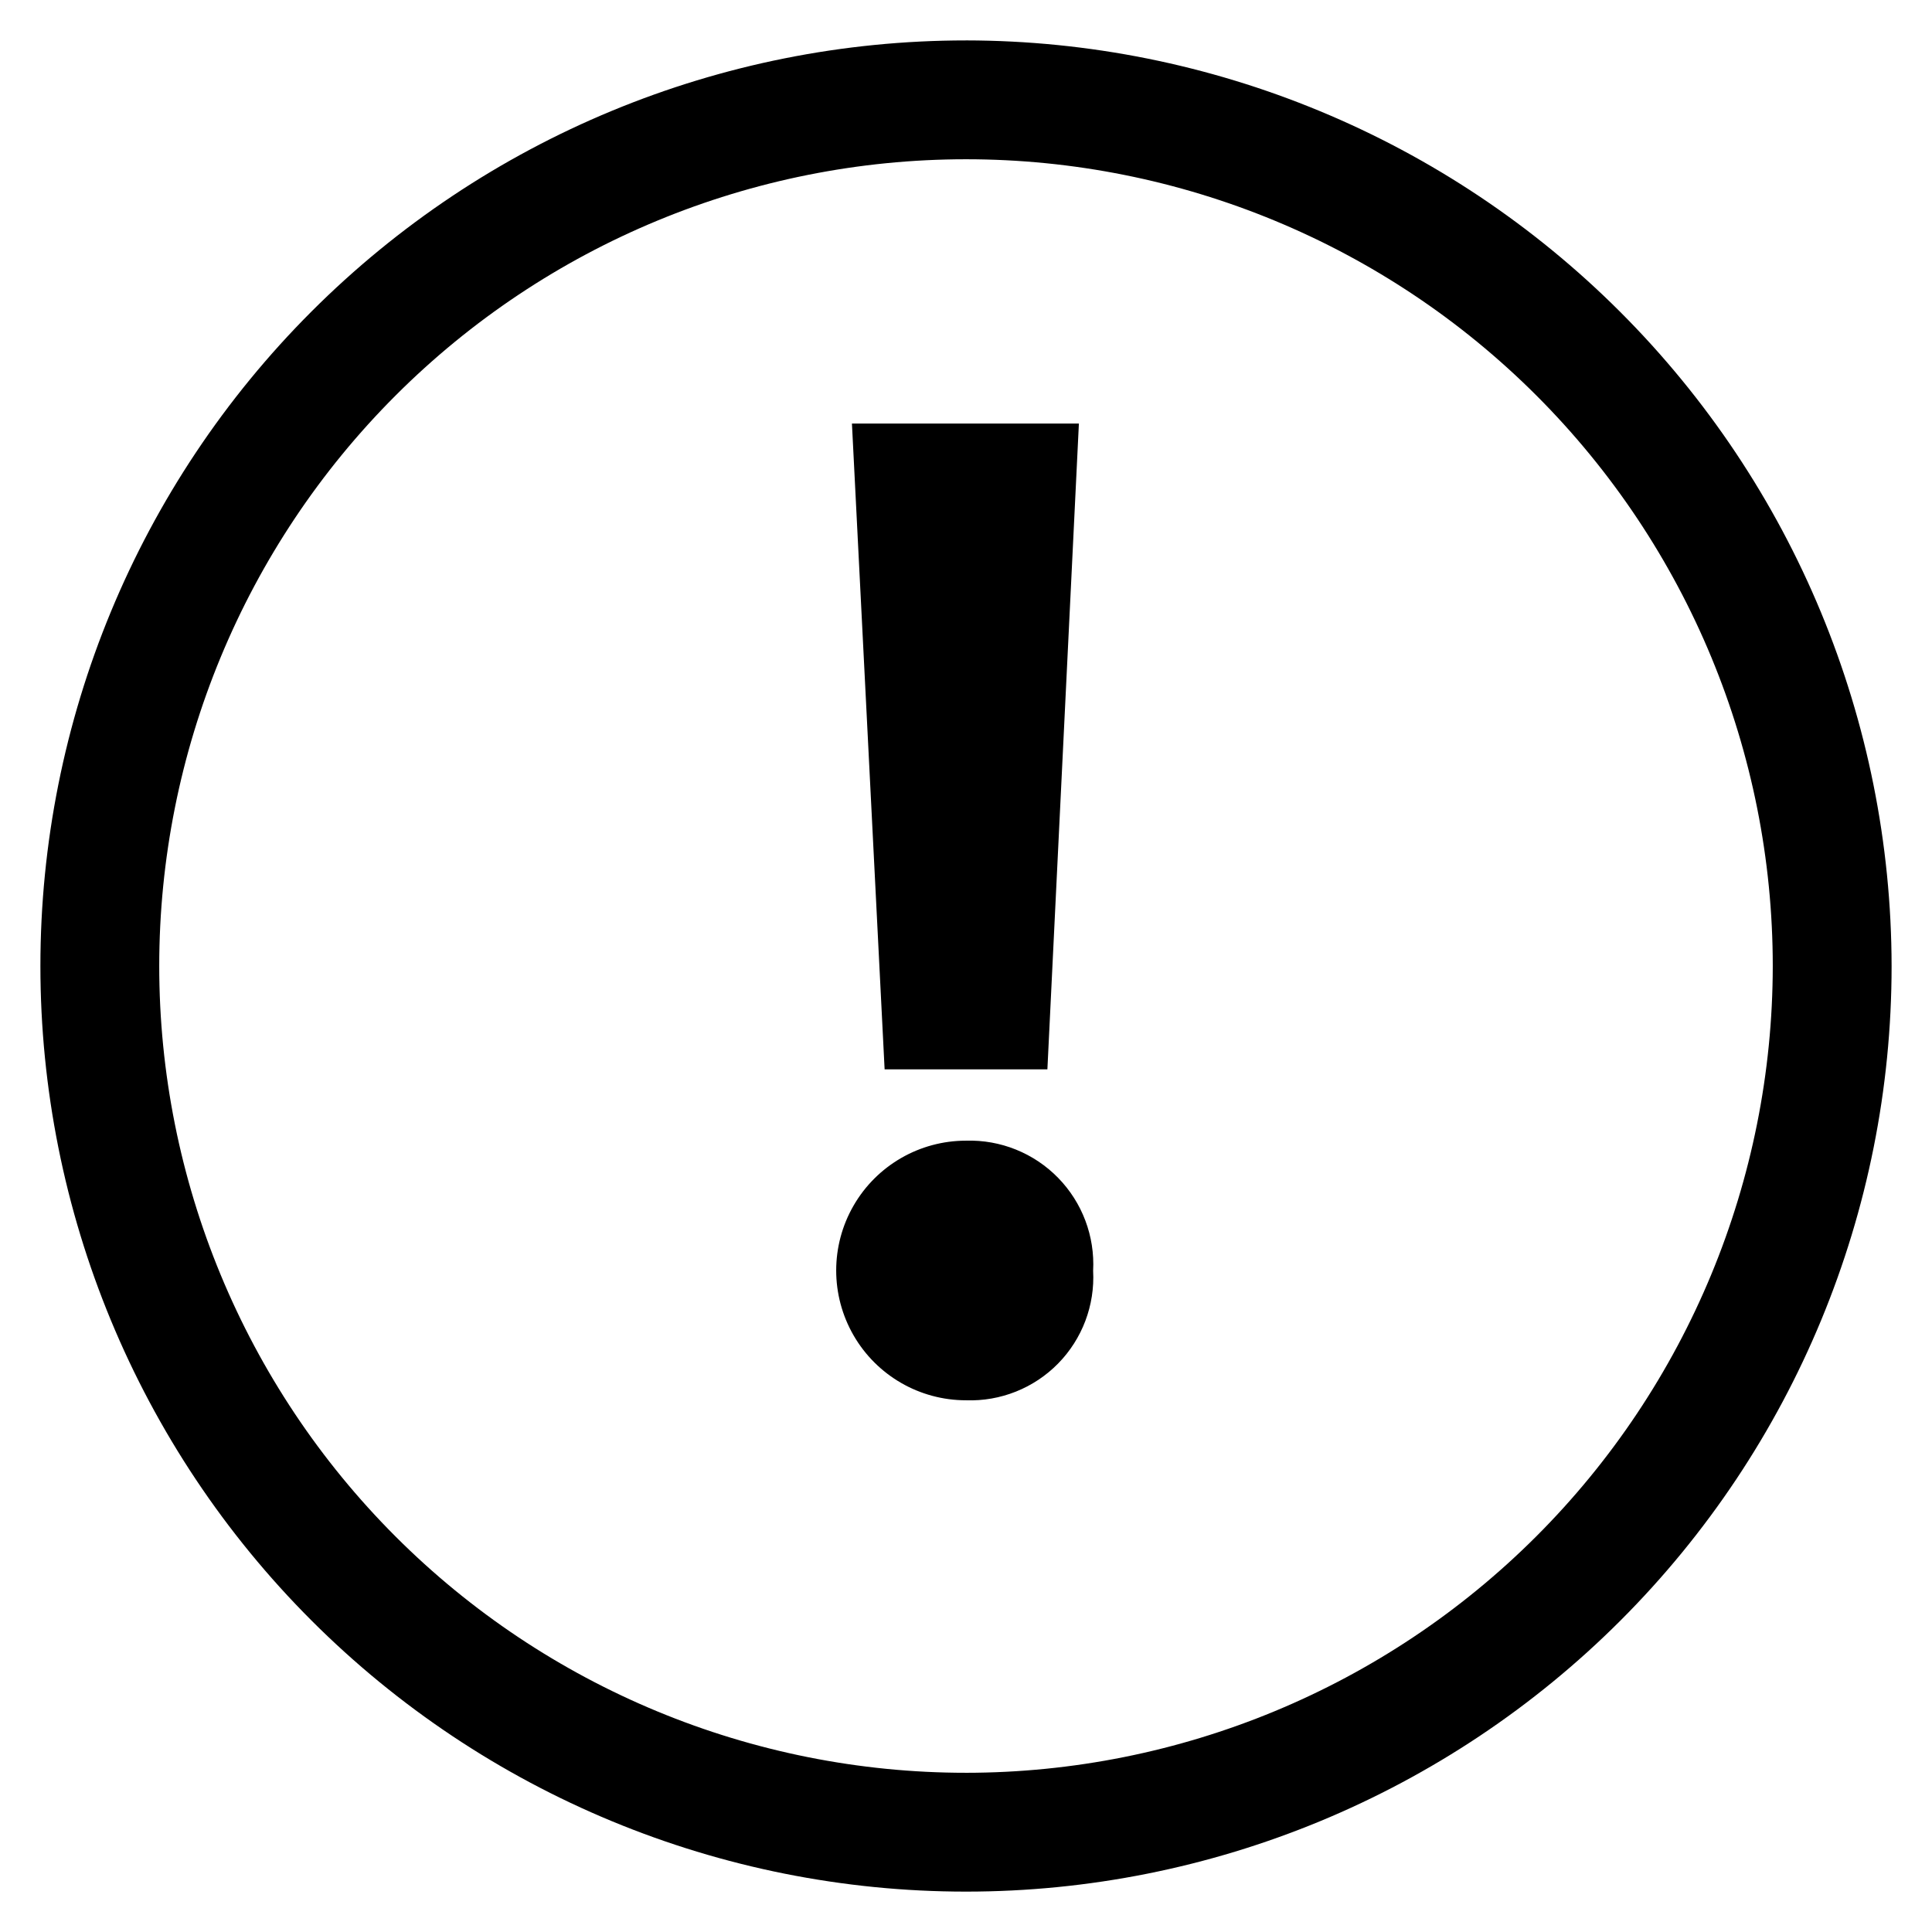 <?xml version="1.0" encoding="UTF-8"?>
<!-- Uploaded to: ICON Repo, www.iconrepo.com, Generator: ICON Repo Mixer Tools -->
<svg fill="#000000" width="800px" height="800px" version="1.1" viewBox="144 144 512 512" xmlns="http://www.w3.org/2000/svg">
 <g>
  <path d="m400 154.71c-65.059 0-127.45 25.844-173.45 71.844s-71.844 108.39-71.844 173.45c0 65.055 25.844 127.45 71.844 173.45 46 46.004 108.39 71.844 173.45 71.844 65.055 0 127.45-25.84 173.45-71.844 46.004-46 71.844-108.39 71.844-173.45-0.082-65.031-25.953-127.38-71.934-173.36-45.984-45.984-108.33-71.855-173.36-71.938zm0 459.1v-0.004c-56.707 0-111.09-22.523-151.18-62.621-40.098-40.094-62.621-94.477-62.621-151.18 0-56.707 22.523-111.09 62.621-151.18s94.477-62.621 151.18-62.621c56.703 0 111.09 22.523 151.18 62.621 40.098 40.098 62.621 94.477 62.621 151.18-0.039 56.691-22.578 111.05-62.664 151.14-40.09 40.086-94.445 62.625-151.14 62.664z"/>
  <path d="m421.57 427.39 8.348-171.14h-60.145l8.66 171.14z"/>
  <path d="m400 446.29c-12.293 0-23.648 6.559-29.793 17.203-6.144 10.641-6.144 23.754 0 34.398s17.5 17.199 29.793 17.199c9.141 0.324 17.996-3.211 24.406-9.738 6.406-6.527 9.777-15.449 9.285-24.582 0.488-9.148-2.879-18.082-9.281-24.633-6.402-6.555-15.254-10.125-24.41-9.848z"/>
 </g>
</svg>